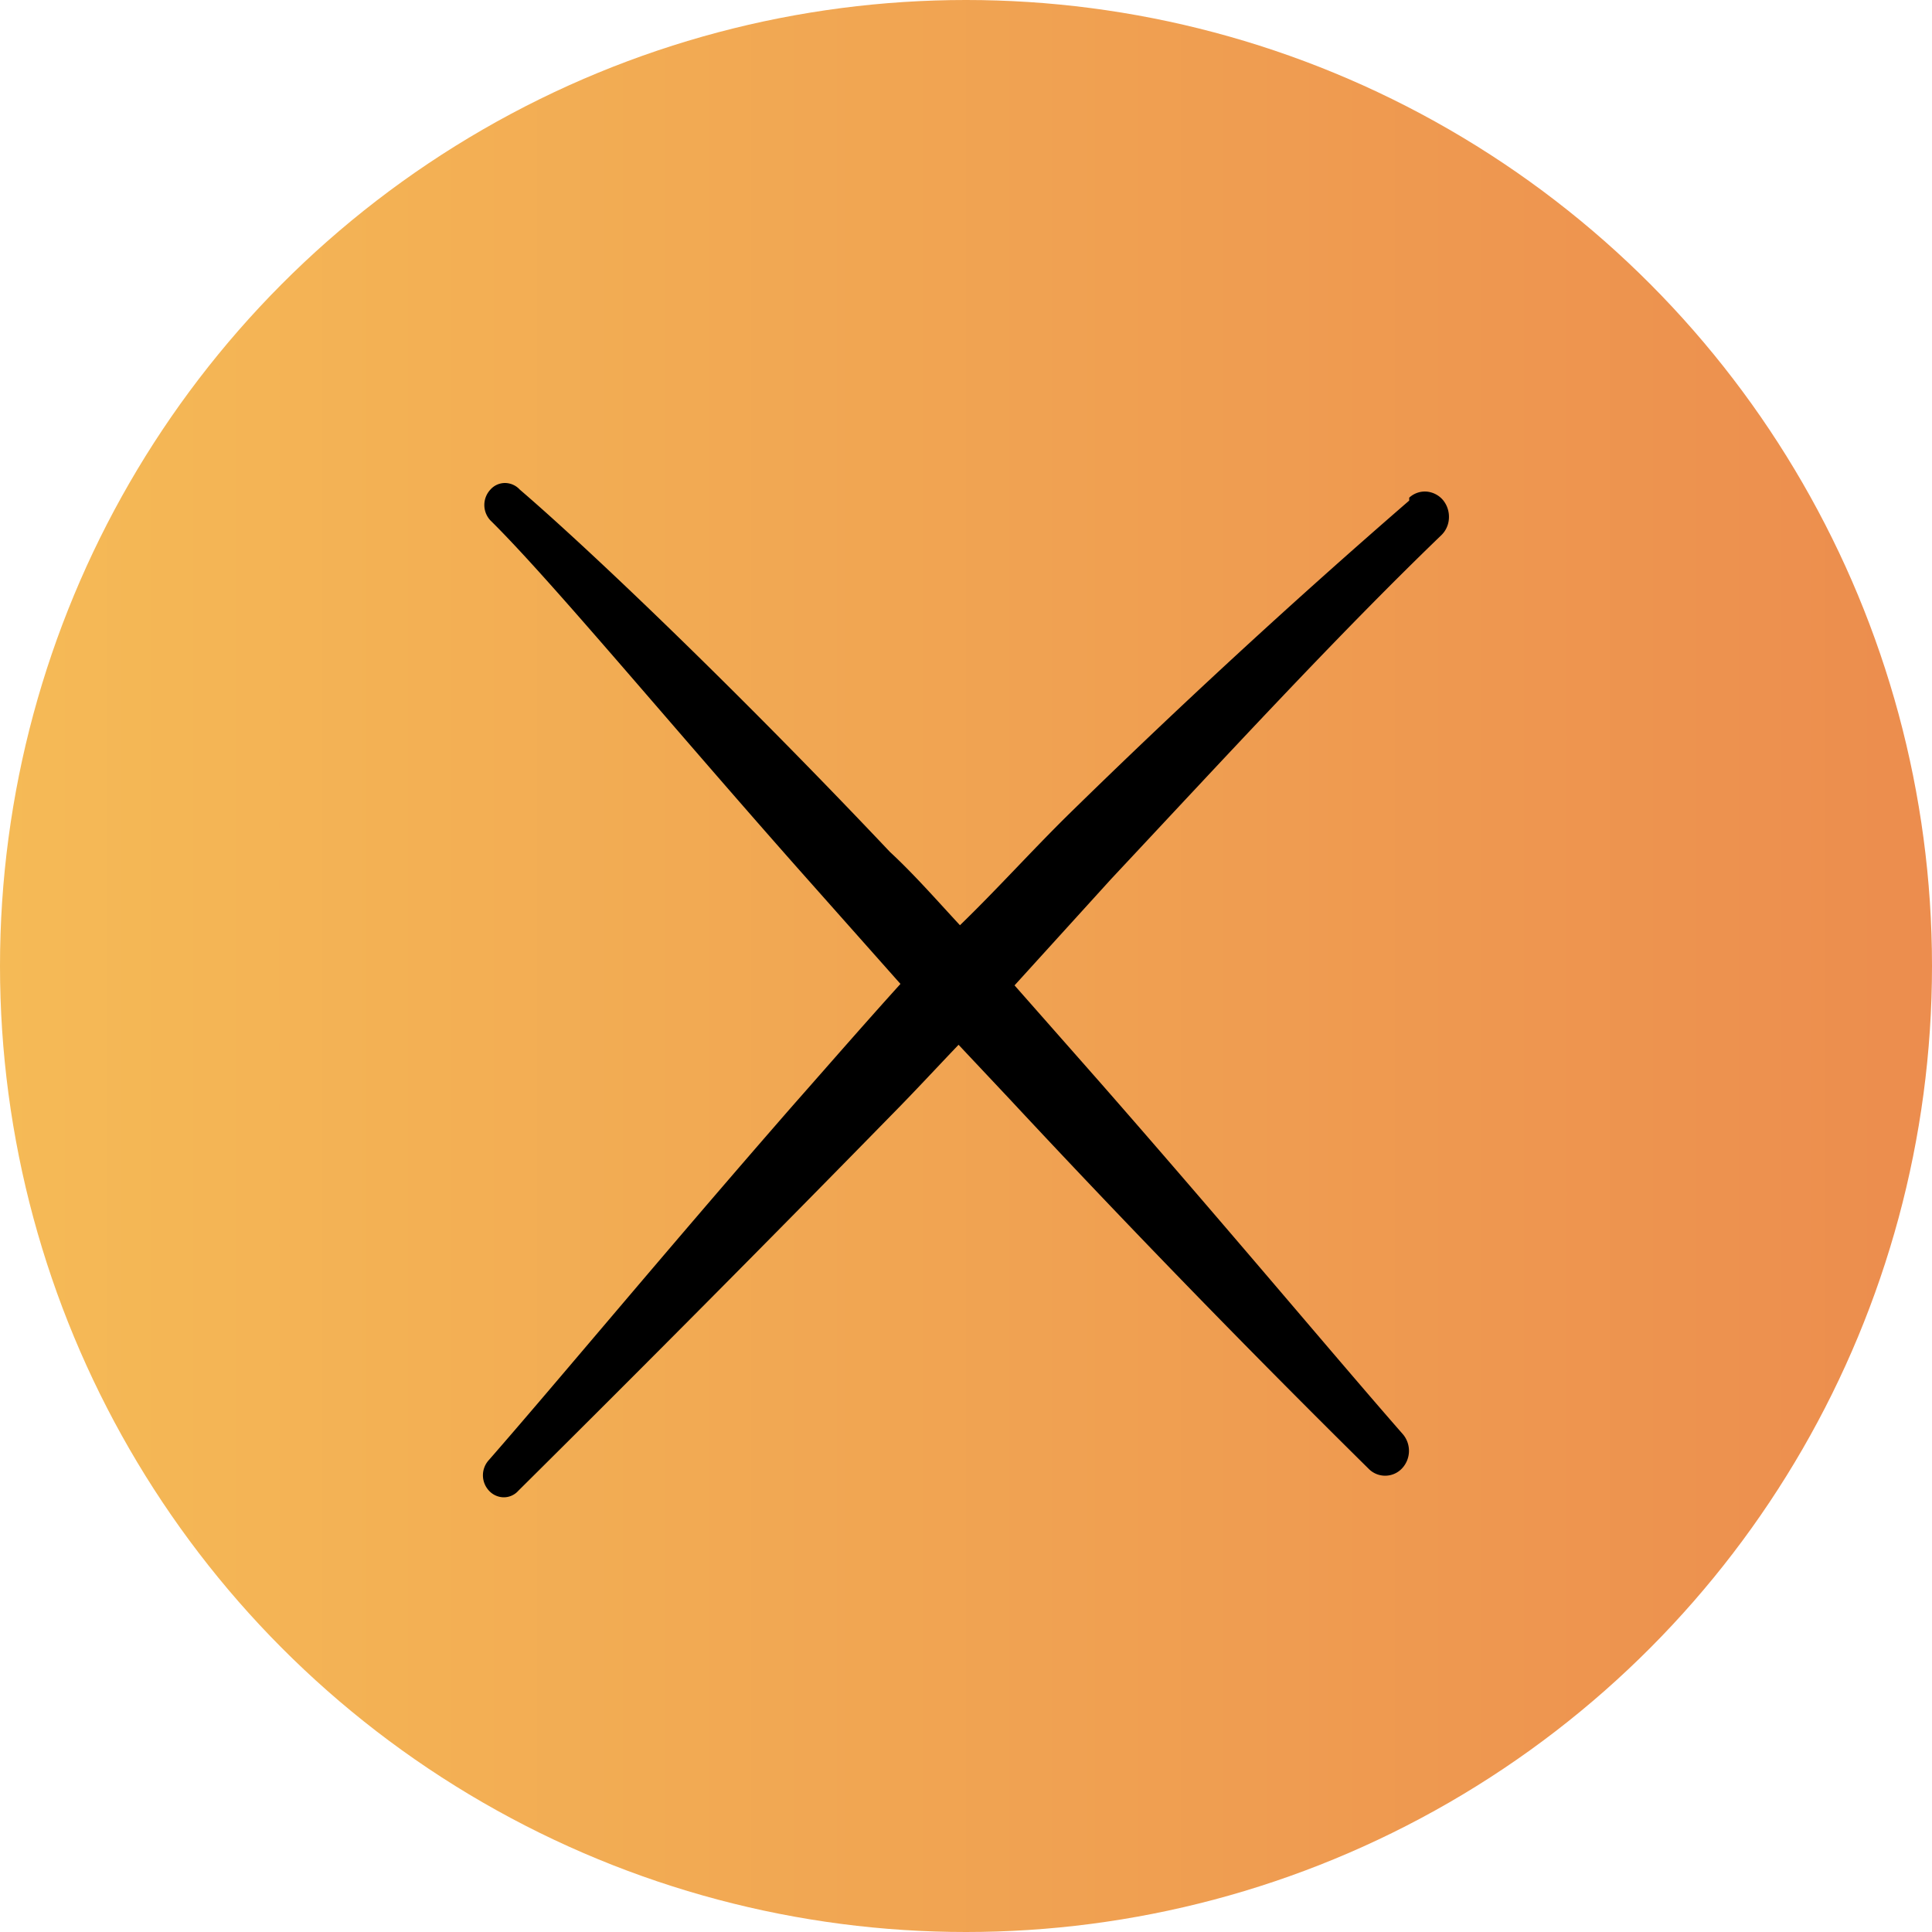 <svg xmlns="http://www.w3.org/2000/svg" width="40" height="40" fill="none"><circle cx="20" cy="20" r="20" fill="url(#a)"/><path fill="#000" fill-rule="evenodd" d="M29.176 10.364a157.59 157.59 0 0 0-7.085 6.53c-.753.744-1.449 1.518-2.216 2.262-.479-.516-.942-1.047-1.45-1.518-3.187-3.371-6.229-6.271-7.663-7.501a.42.42 0 0 0-.305-.137.403.403 0 0 0-.304.137.467.467 0 0 0 0 .637c1.232 1.215 3.593 4.07 6.36 7.198l2.13 2.399c-.782.865-1.507 1.7-2.231 2.52-2.651 3.037-4.868 5.71-6.288 7.335a.467.467 0 0 0 0 .637.421.421 0 0 0 .304.137.403.403 0 0 0 .305-.137 737.078 737.078 0 0 0 7.75-7.804c.45-.456.913-.957 1.363-1.428l1.043 1.109a255.9 255.9 0 0 0 7.461 7.683.479.479 0 0 0 .676-.02.532.532 0 0 0 .02-.708c-1.333-1.52-3.652-4.298-6.288-7.305l-1.753-1.989 1.999-2.201c2.347-2.506 4.665-5.026 6.824-7.107a.52.52 0 0 0 .17-.357.547.547 0 0 0-.12-.38.502.502 0 0 0-.34-.178.478.478 0 0 0-.362.126v.06Z" clip-rule="evenodd"/><defs><linearGradient id="a" x1="0" x2="40" y1="20" y2="20" gradientUnits="userSpaceOnUse"><stop stop-color="#F5BA56"/><stop offset="1" stop-color="#EC8D4E"/></linearGradient></defs></svg>